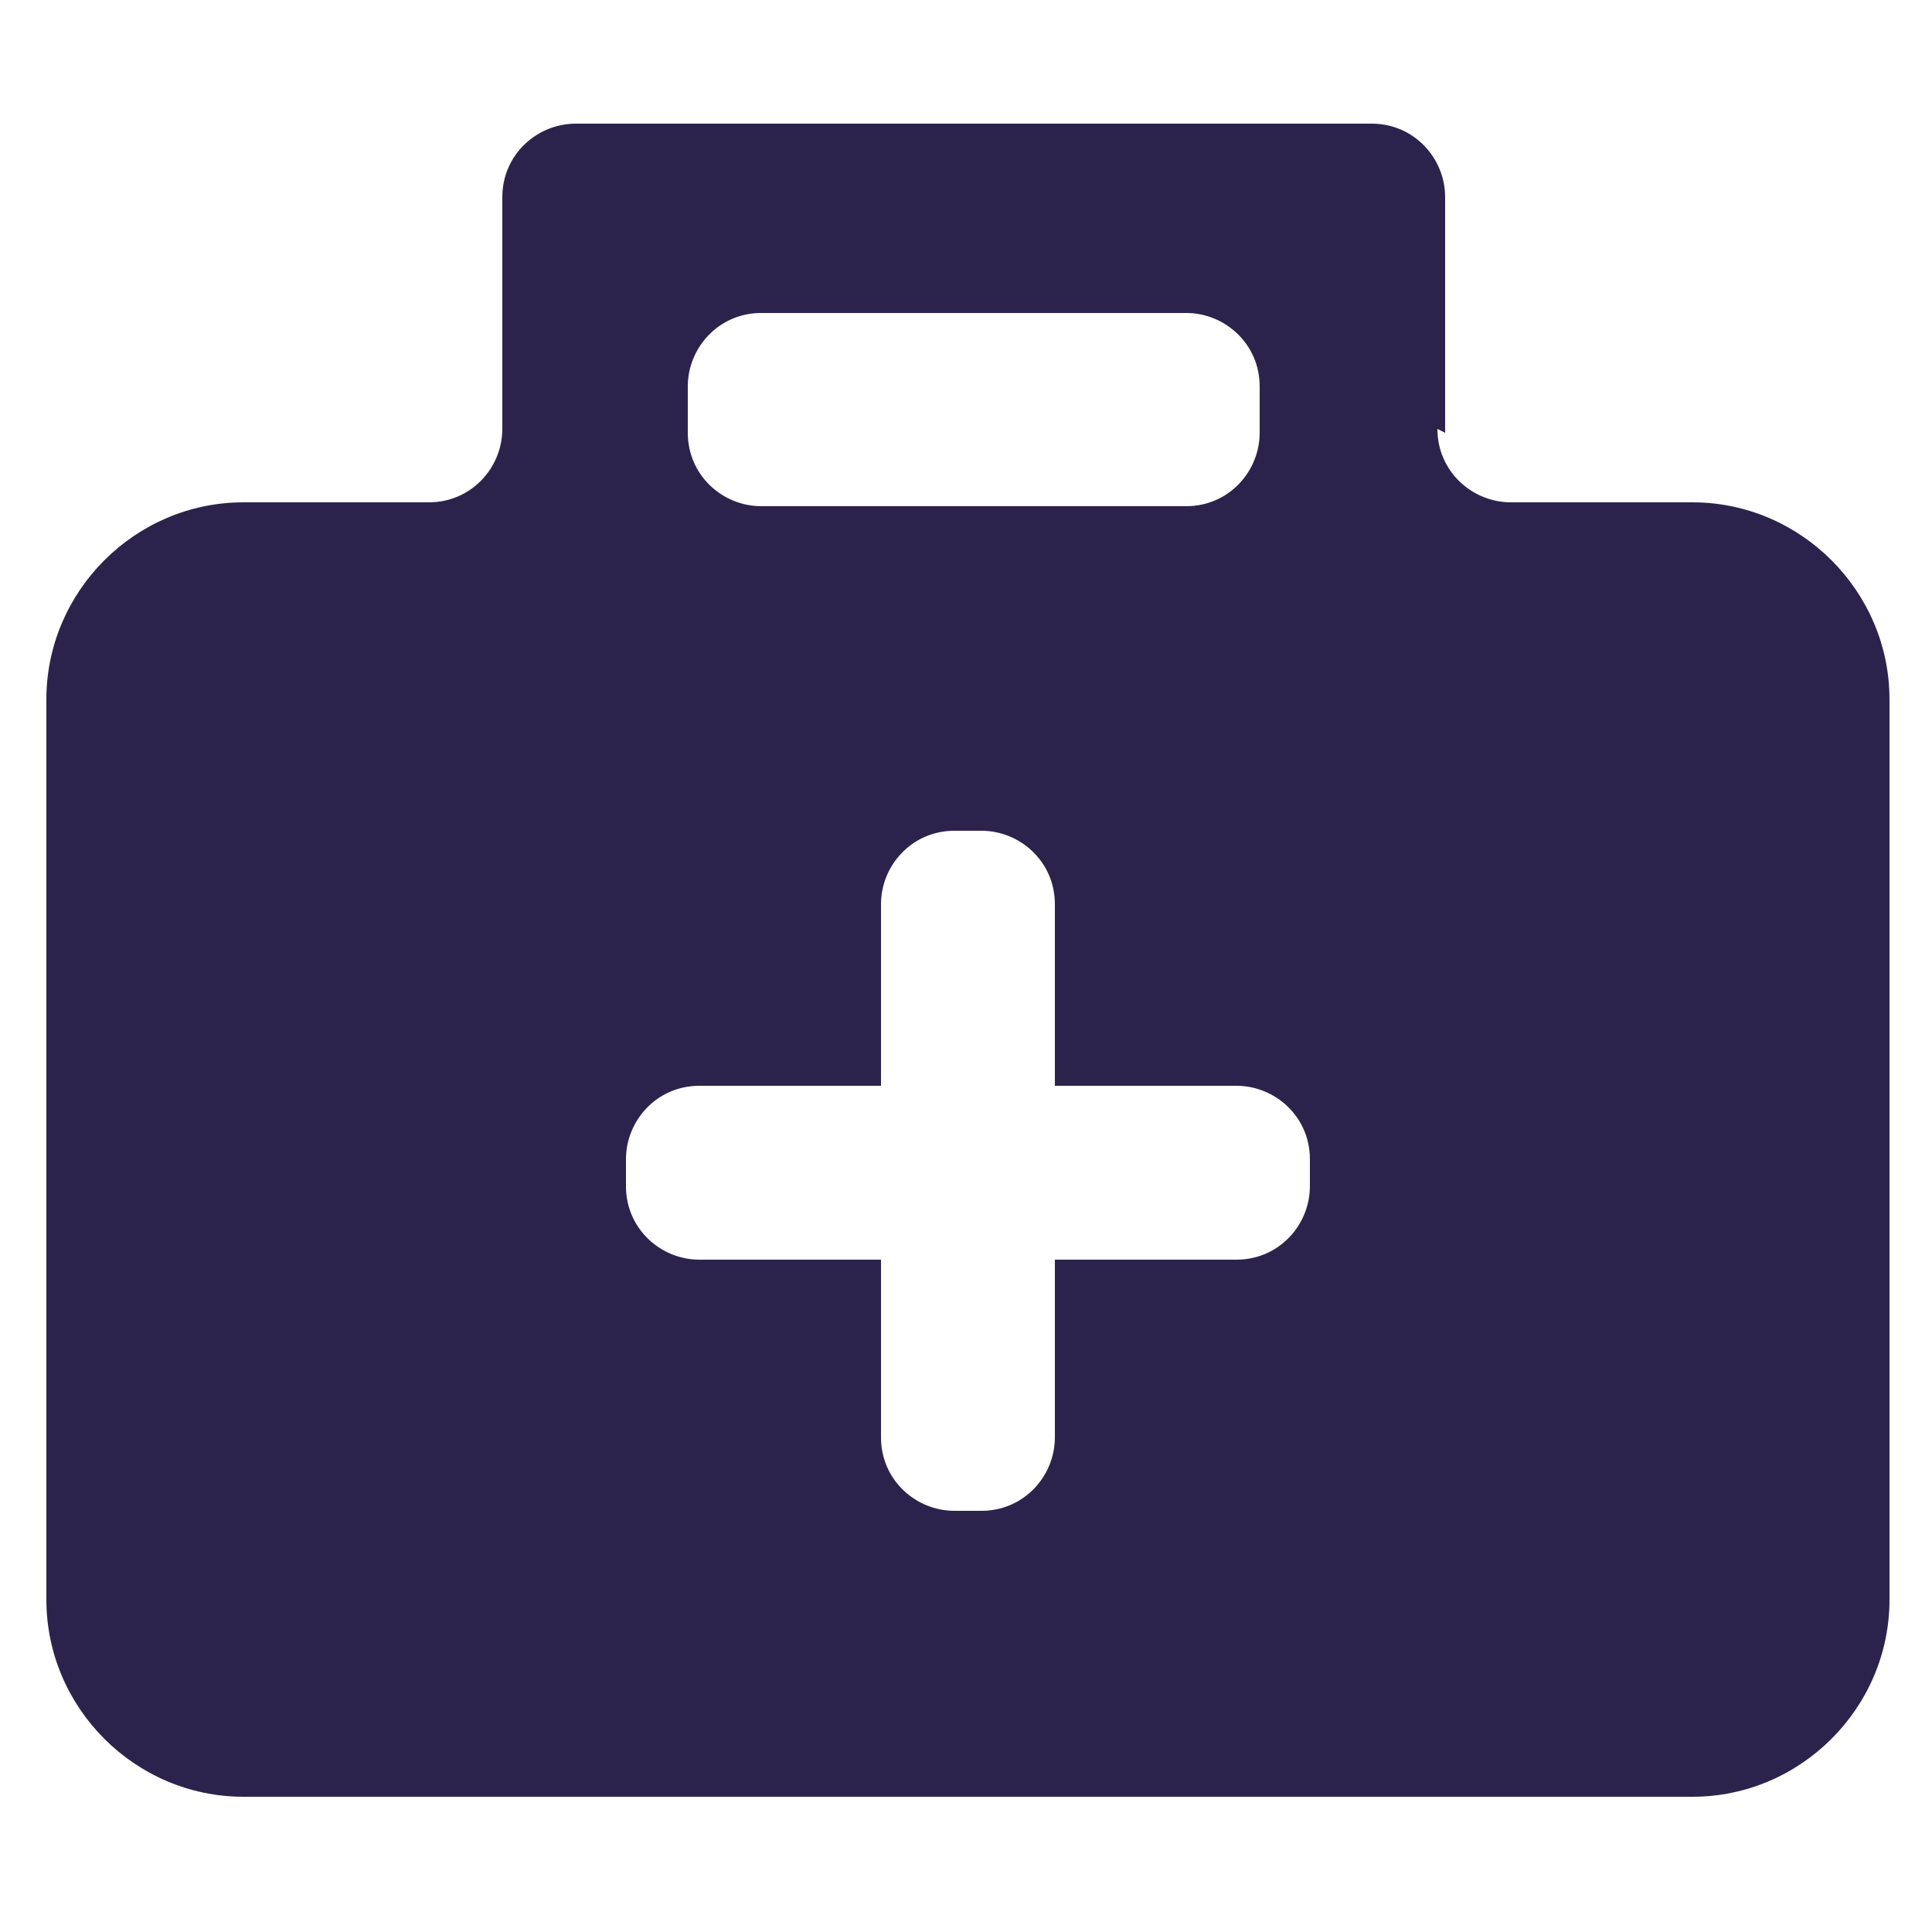 <?xml version="1.0" encoding="UTF-8"?> <svg xmlns="http://www.w3.org/2000/svg" version="1.1" viewBox="0 0 50 50"><defs><style> .st0 { fill: #2c234d; mix-blend-mode: multiply; } .st1 { isolation: isolate; } </style></defs><g class="st1"><g id="Calque_1"><path class="st0" d="M37.4,11.2v-6.1c0-1-.8-1.9-1.9-1.9H14.9c-1,0-1.9.8-1.9,1.9v6c0,1-.8,1.9-1.9,1.9h-4.8c-2.8,0-5.1,2.3-5.1,5.1v23.3c0,2.8,2.3,5.1,5.1,5.1h37.5c2.8,0,5.1-2.3,5.1-5.1v-23.3c0-2.8-2.3-5.1-5.1-5.1h-4.7c-1,0-1.9-.8-1.9-1.9h0ZM19.7,8.1h11c1,0,1.9.8,1.9,1.9v1.2c0,1-.8,1.9-1.9,1.9h-11c-1,0-1.9-.8-1.9-1.9v-1.2c0-1,.8-1.9,1.9-1.9ZM32,32.6h-4.7v4.6c0,1-.8,1.9-1.9,1.9h-.7c-1,0-1.9-.8-1.9-1.9v-4.6h-4.7c-1,0-1.9-.8-1.9-1.9v-.7c0-1,.8-1.9,1.9-1.9h4.7v-4.7c0-1,.8-1.9,1.9-1.9h.7c1,0,1.9.8,1.9,1.9v4.7h4.7c1,0,1.9.8,1.9,1.9v.7c0,1-.8,1.9-1.9,1.9Z"></path></g></g></svg> 